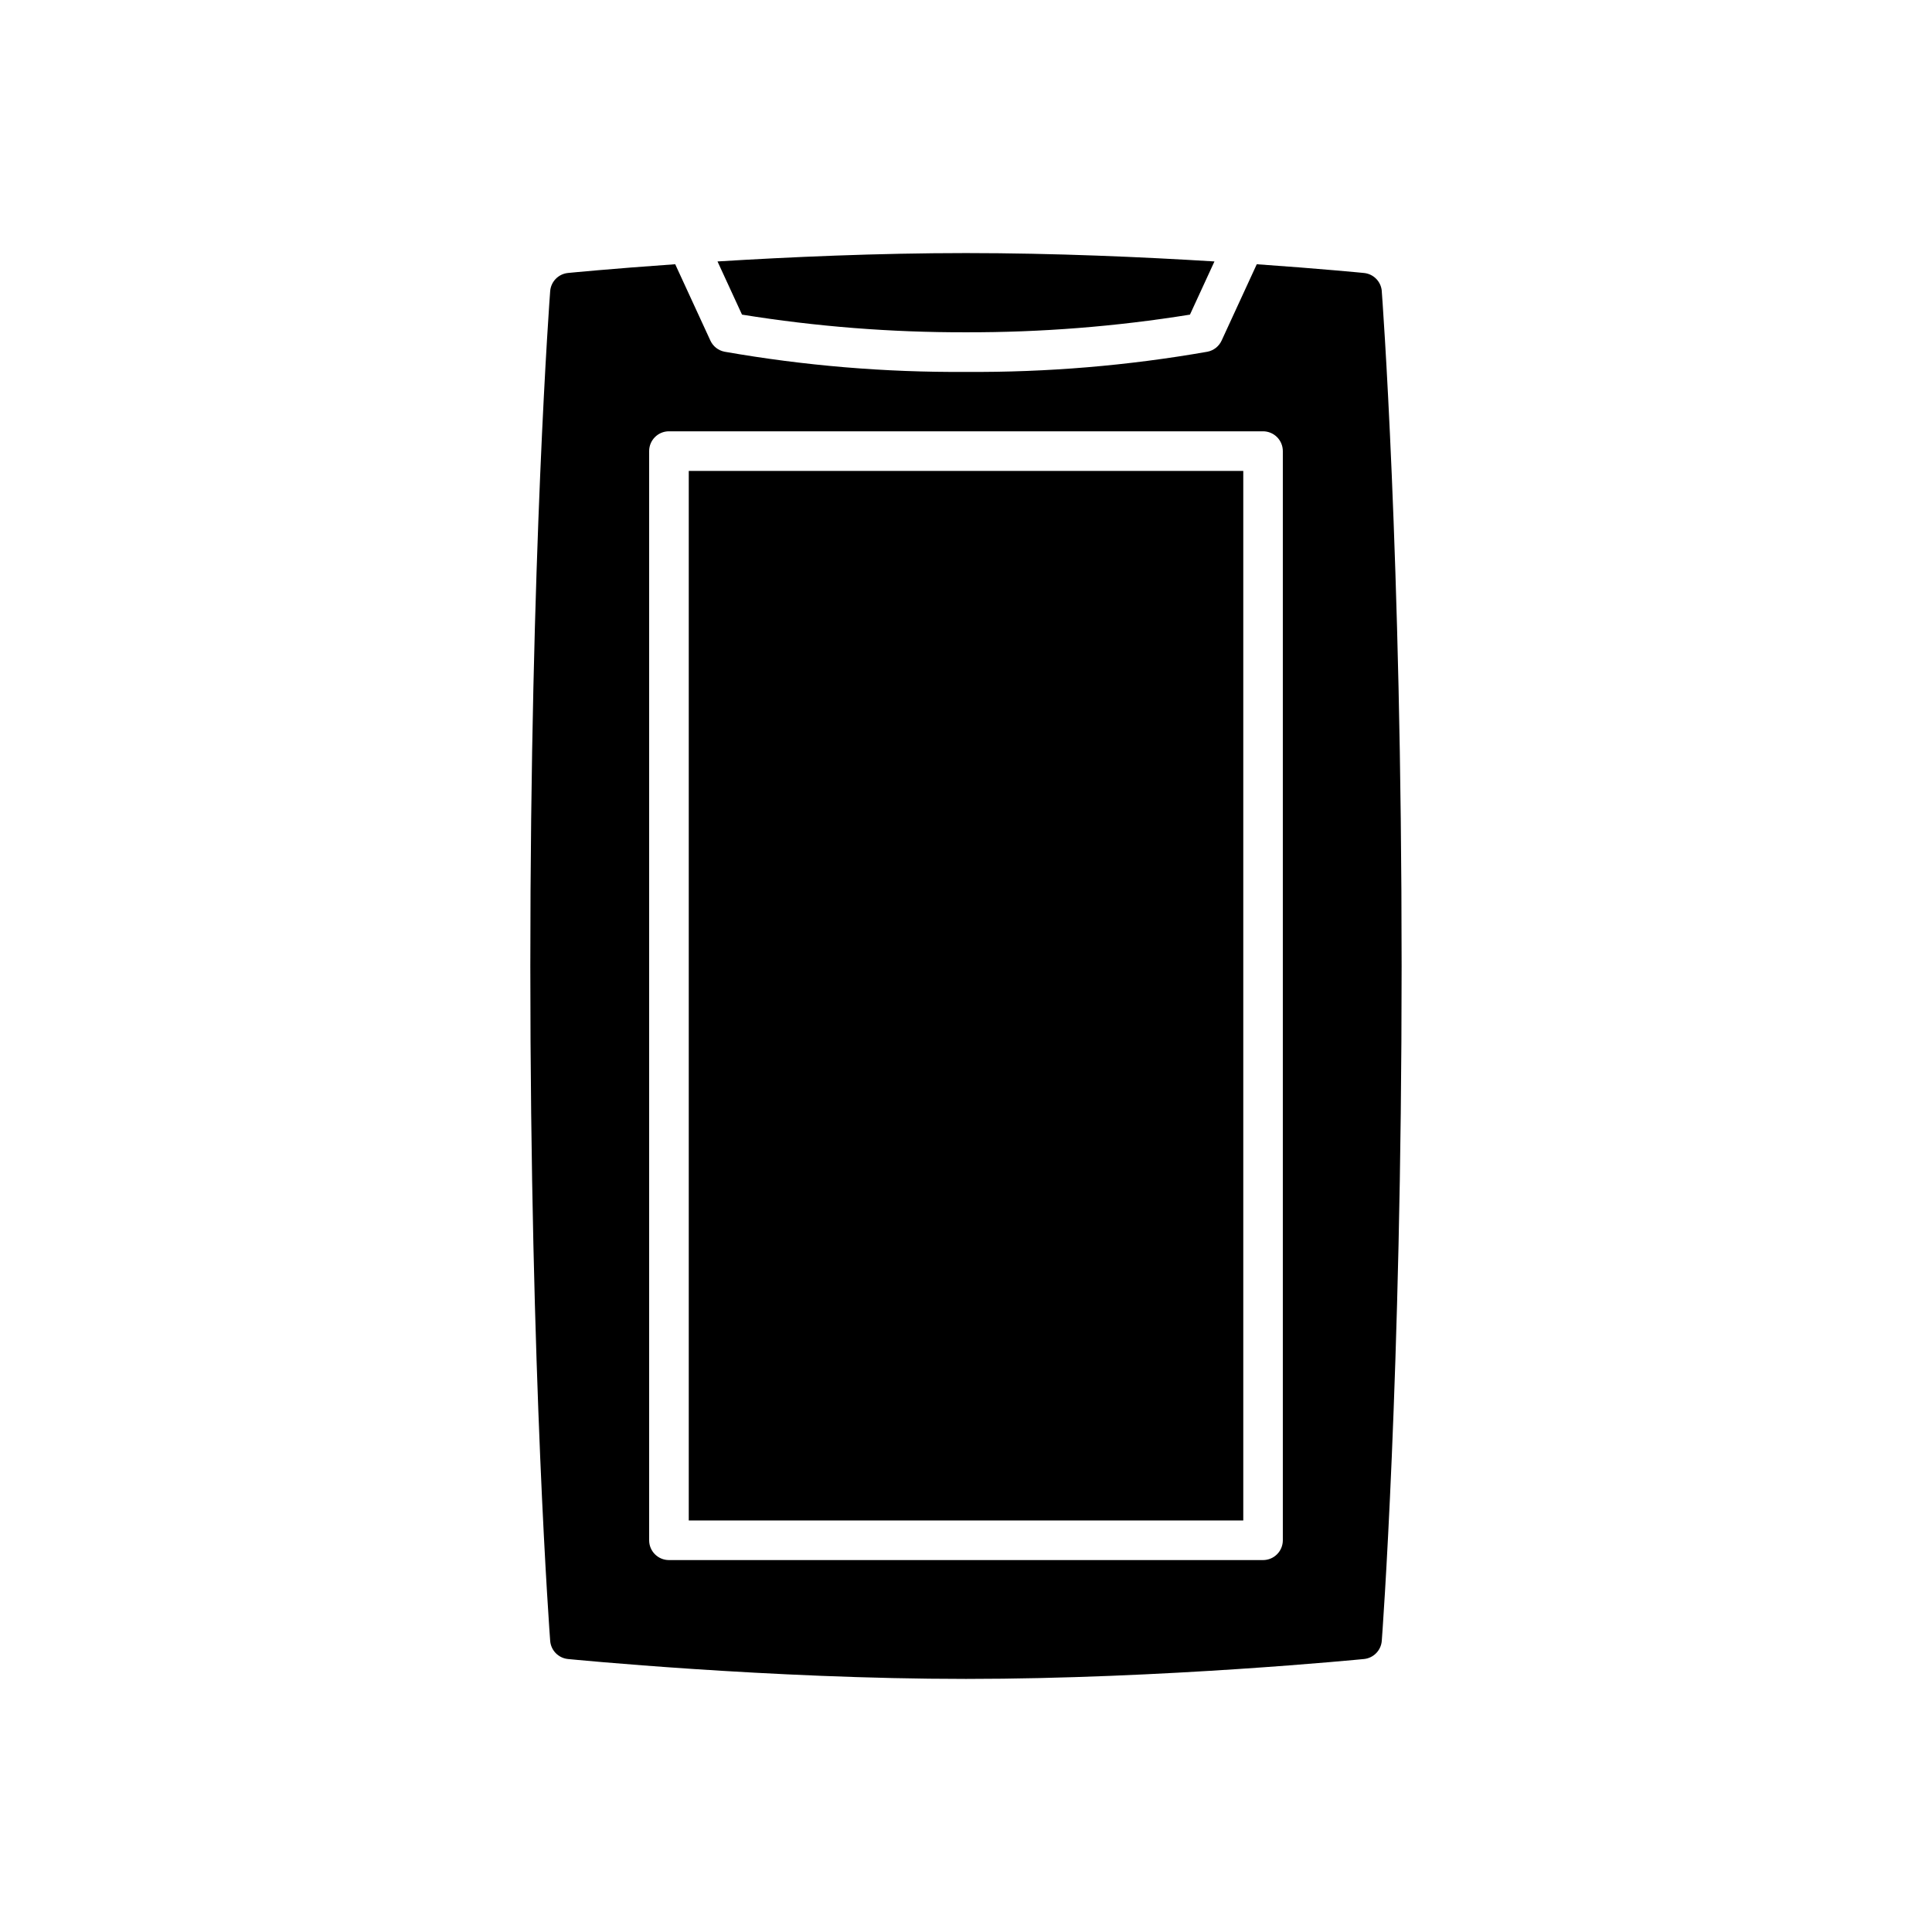 <?xml version="1.0" encoding="UTF-8"?>
<!-- Uploaded to: SVG Repo, www.svgrepo.com, Generator: SVG Repo Mixer Tools -->
<svg fill="#000000" width="800px" height="800px" version="1.1" viewBox="144 144 512 512" xmlns="http://www.w3.org/2000/svg">
 <g>
  <path d="m326.53 268.8h146.95v278.14h-146.95z"/>
  <path d="m340.64 227.38c19.625 3.16 39.477 4.727 59.355 4.68 19.879 0.047 39.727-1.52 59.355-4.68l6.492-14.094c-18.895-1.164-42.434-2.219-65.848-2.219-23.418 0-46.953 1.055-65.848 2.219z"/>
  <path d="m510.19 221.16c-0.195-2.535-2.18-4.562-4.711-4.816-0.242-0.023-11.41-1.125-28.422-2.316l-9.316 20.227c-0.703 1.527-2.09 2.625-3.738 2.953-21.129 3.707-42.551 5.496-64.004 5.352-21.453 0.145-42.875-1.648-64.008-5.356-1.645-0.328-3.035-1.426-3.734-2.949l-9.32-20.23c-17.012 1.191-28.184 2.293-28.422 2.316-2.531 0.254-4.516 2.285-4.711 4.82-0.055 0.688-5.262 69.691-5.262 178.84s5.211 178.15 5.262 178.84c0.195 2.535 2.18 4.562 4.711 4.816 0.527 0.051 53.344 5.273 105.48 5.273s104.95-5.223 105.48-5.273c2.527-0.254 4.512-2.281 4.711-4.816 0.051-0.688 5.258-69.691 5.258-178.84 0-109.15-5.207-178.15-5.262-178.84zm-26.227 331.03c0 1.391-0.551 2.727-1.535 3.711-0.984 0.984-2.32 1.535-3.711 1.535h-157.44c-2.898 0-5.246-2.348-5.246-5.246v-288.64c0-2.898 2.348-5.25 5.246-5.25h157.44c1.391 0 2.727 0.555 3.711 1.539 0.984 0.984 1.535 2.32 1.535 3.711z"/>
 </g>
</svg>